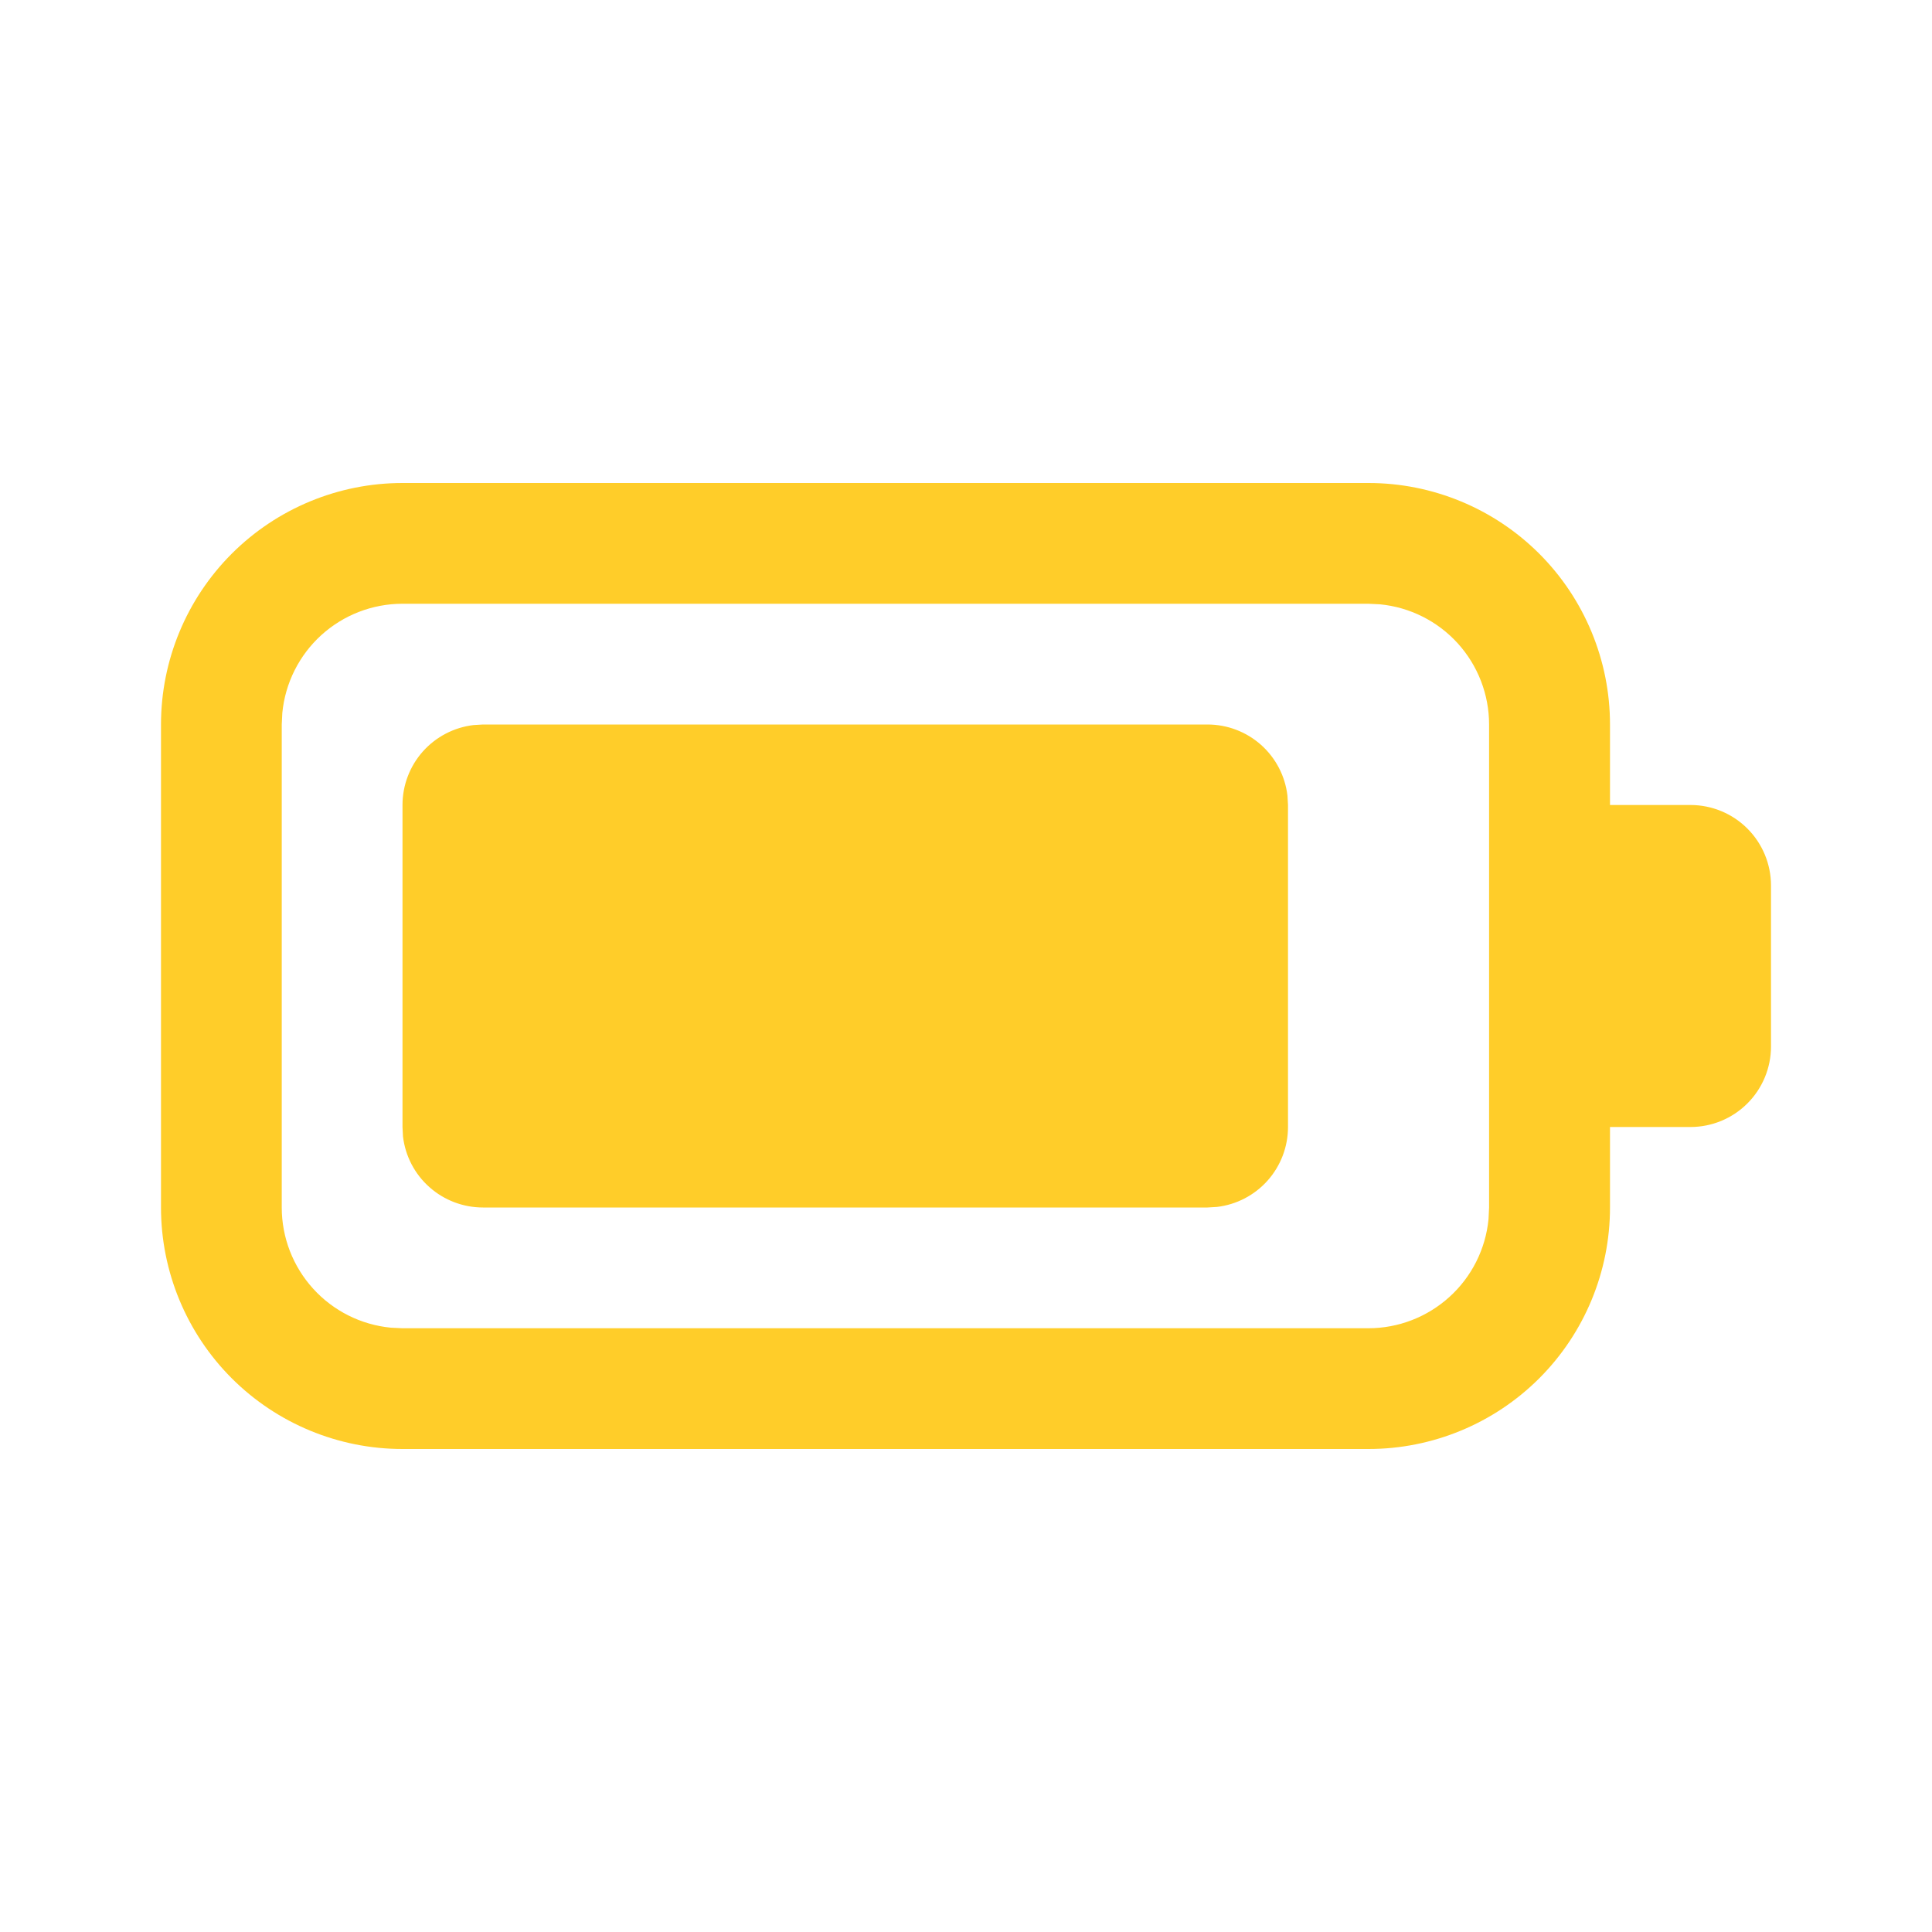 <svg xmlns="http://www.w3.org/2000/svg" width="48" height="48" viewBox="0 0 48 48" fill="none"><g id="fluent:battery-9-24-regular"><path id="Vector" d="M34 12C35.591 12 37.117 12.632 38.243 13.757C39.368 14.883 40 16.409 40 18V20H42C42.53 20 43.039 20.211 43.414 20.586C43.789 20.961 44 21.47 44 22V26C44 26.53 43.789 27.039 43.414 27.414C43.039 27.789 42.53 28 42 28H40V30C40 31.591 39.368 33.117 38.243 34.243C37.117 35.368 35.591 36 34 36H10C8.409 36 6.883 35.368 5.757 34.243C4.632 33.117 4 31.591 4 30V18C4 16.409 4.632 14.883 5.757 13.757C6.883 12.632 8.409 12 10 12H34ZM33.996 15H10C9.254 15 8.535 15.278 7.983 15.779C7.431 16.281 7.086 16.97 7.014 17.712L7 18V30C7 30.745 7.278 31.464 7.779 32.016C8.279 32.568 8.968 32.914 9.71 32.986L10 33H33.996C34.742 33 35.46 32.722 36.012 32.221C36.564 31.721 36.91 31.032 36.982 30.29L36.996 30V18C36.996 17.255 36.718 16.536 36.218 15.984C35.717 15.432 35.028 15.086 34.286 15.014L33.996 15ZM12 18H30C30.49 18 30.963 18.18 31.329 18.505C31.695 18.831 31.929 19.279 31.986 19.766L32 20V28C32 28.49 31.82 28.963 31.495 29.329C31.169 29.695 30.721 29.929 30.234 29.986L30 30H12C11.51 30 11.037 29.821 10.67 29.495C10.303 29.17 10.069 28.721 10.012 28.234L10 28V20C10 19.51 10.18 19.037 10.505 18.671C10.831 18.305 11.28 18.071 11.766 18.014L12 18Z" fill="#FFCD29"></path></g></svg>